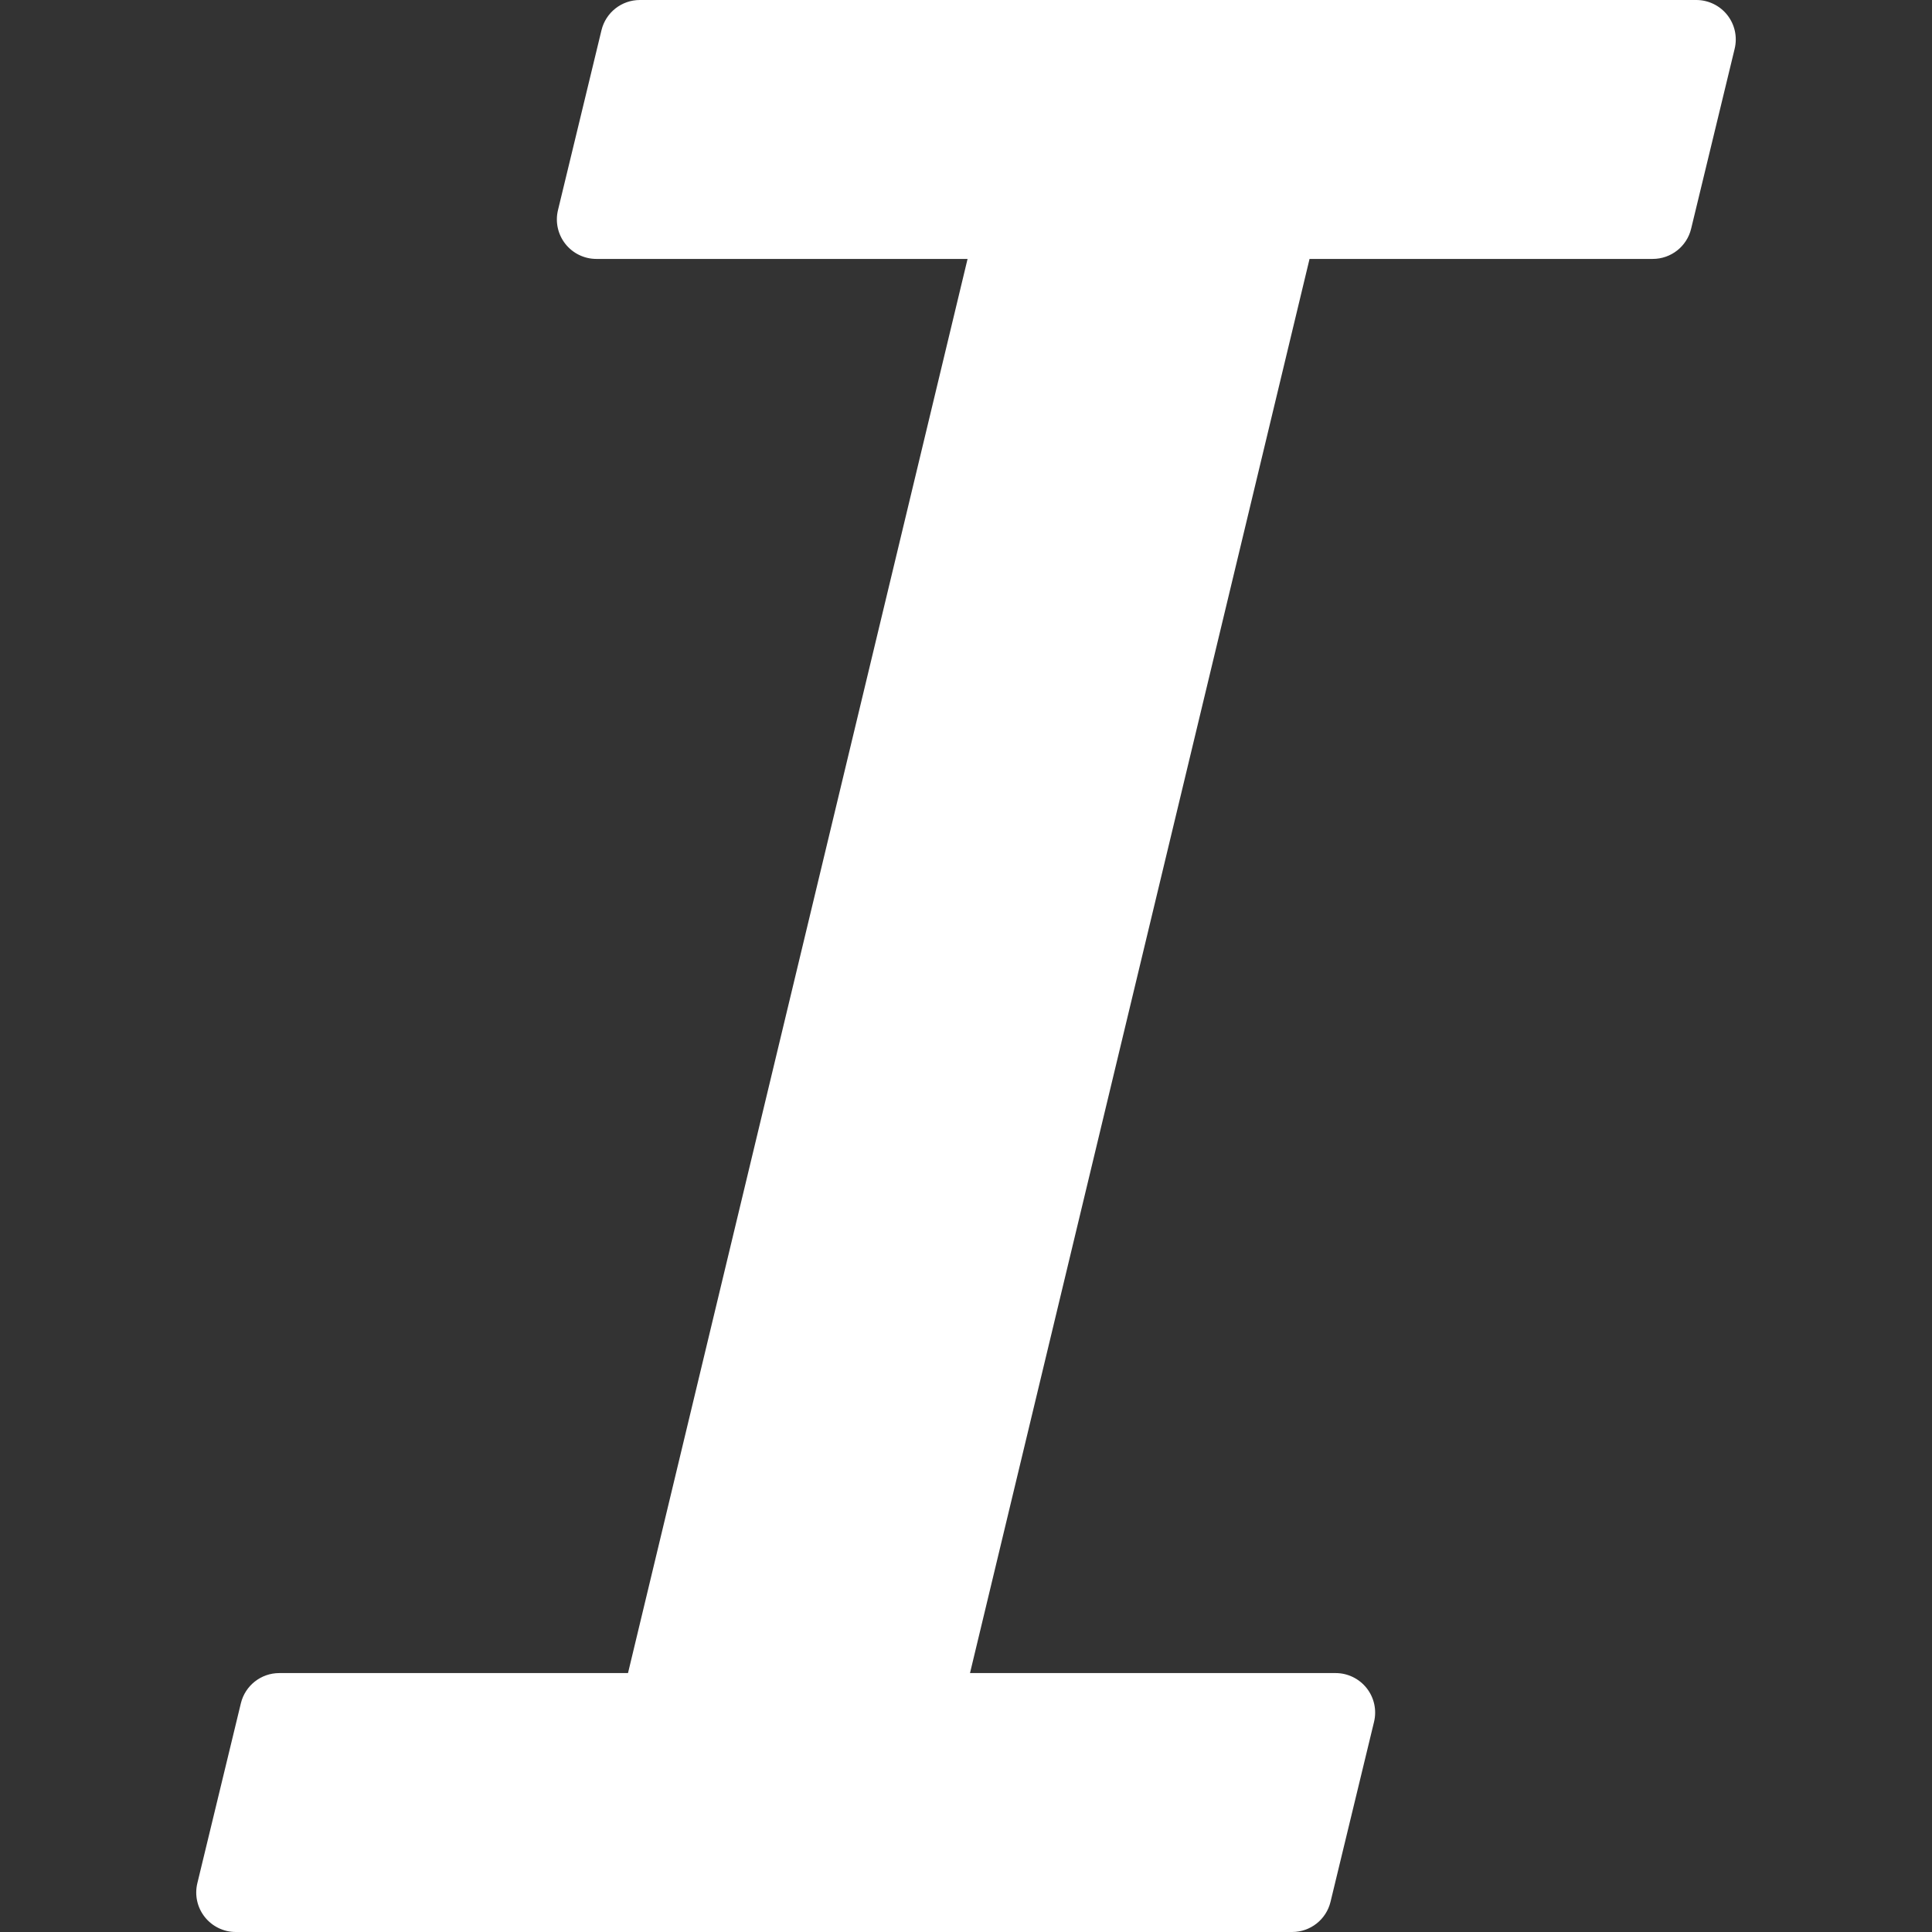 <?xml version="1.0"?>
<svg xmlns="http://www.w3.org/2000/svg" xmlns:xlink="http://www.w3.org/1999/xlink" version="1.1" id="Capa_1" x="0px" y="0px" width="512px" height="512px" viewBox="0 0 97.861 97.861" style="enable-background:new 0 0 97.861 97.861;" xml:space="preserve" class=""><rect x="0" y="0" width="97.861" height="97.861" fill="#333333" stroke="none"/><g><g>
	<path d="M87.494,0.763C87.115,0.282,86.535,0,85.923,0H32.411c-0.924,0-1.727,0.632-1.944,1.53l-2.204,9.115   c-0.144,0.596-0.007,1.225,0.373,1.707c0.379,0.481,0.958,0.763,1.571,0.763H49.01l-17.2,71.631H14.145   c-0.924,0-1.727,0.633-1.944,1.529l-2.205,9.115c-0.144,0.597-0.007,1.226,0.373,1.707c0.379,0.481,0.958,0.764,1.571,0.764h53.512   c0.924,0,1.727-0.633,1.943-1.53l2.204-9.114c0.144-0.597,0.007-1.226-0.373-1.707c-0.379-0.481-0.958-0.764-1.571-0.764H49.133   l17.199-71.631h17.385c0.924,0,1.727-0.632,1.943-1.529l2.205-9.115C88.01,1.874,87.873,1.245,87.494,0.763z" data-original="#000000" class="active-path" data-old_color="#000000" fill="#FFFFFF"/>
</g></g> </svg>
